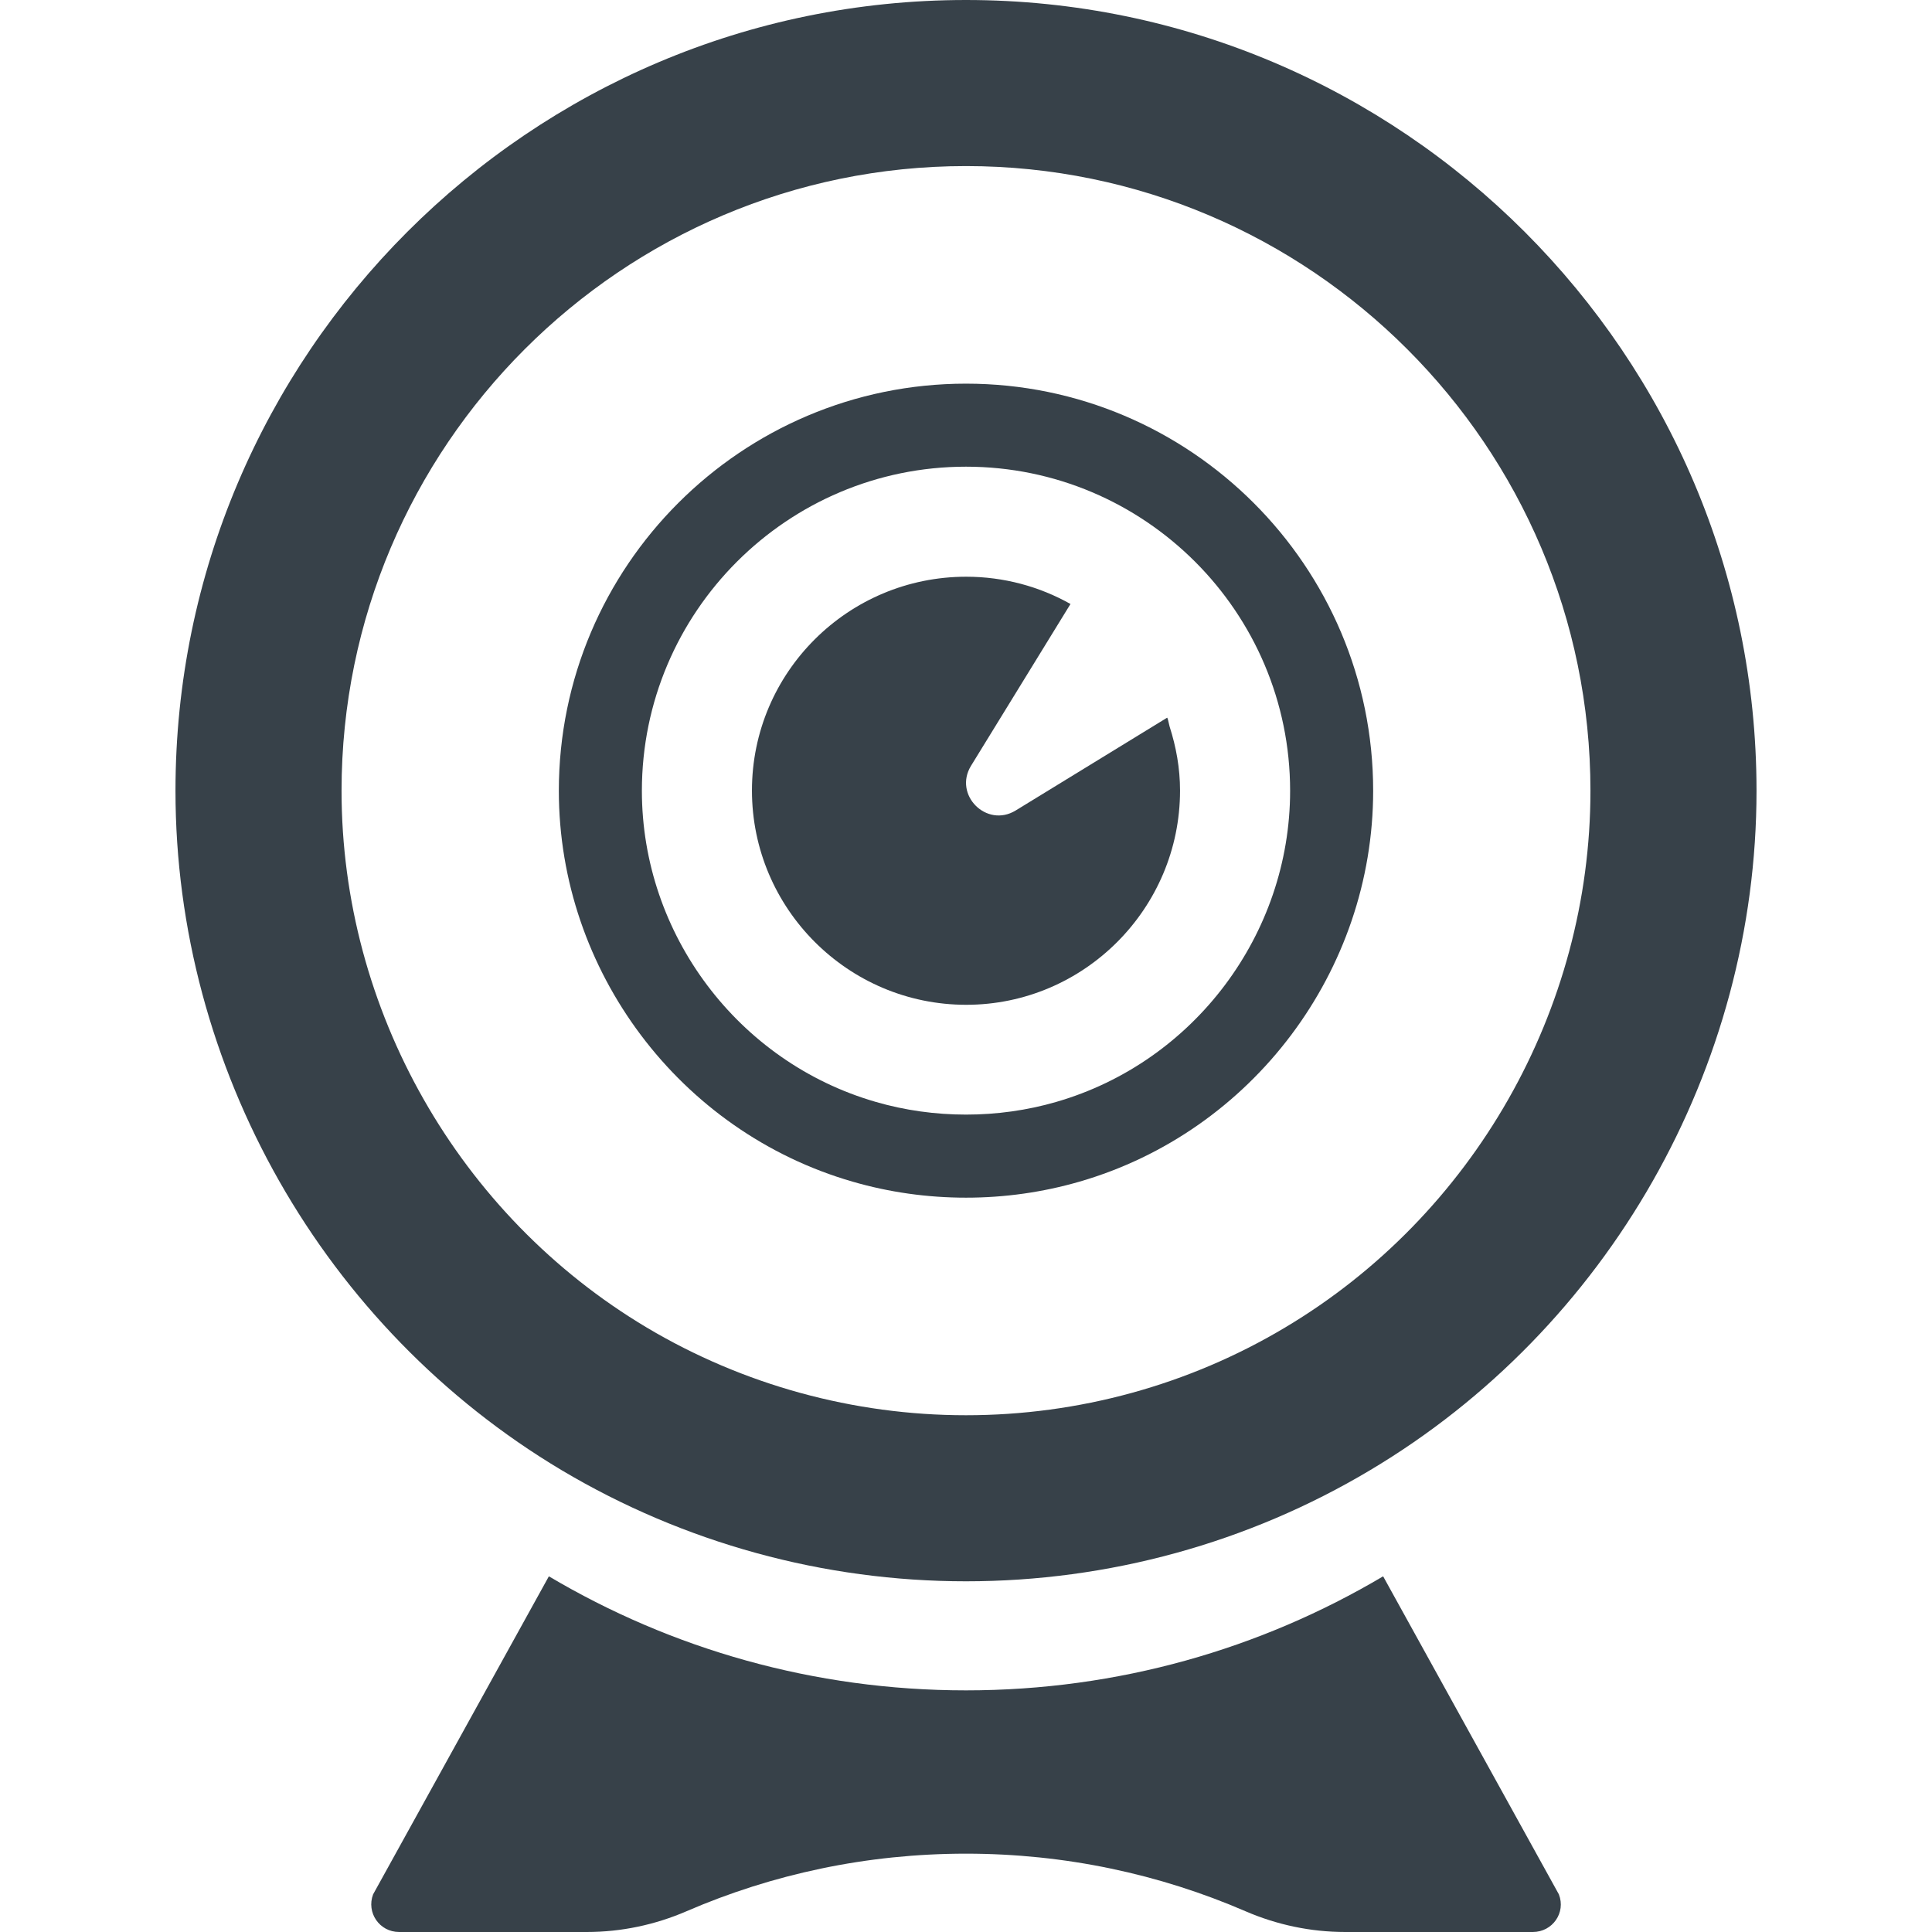 <?xml version="1.0" encoding="utf-8"?>
<!-- Generator: Adobe Illustrator 18.1.1, SVG Export Plug-In . SVG Version: 6.00 Build 0)  -->
<!DOCTYPE svg PUBLIC "-//W3C//DTD SVG 1.1//EN" "http://www.w3.org/Graphics/SVG/1.1/DTD/svg11.dtd">
<svg version="1.1" id="_x31_0" xmlns="http://www.w3.org/2000/svg" xmlns:xlink="http://www.w3.org/1999/xlink" x="0px" y="0px"
	 viewBox="0 0 512 512" style="enable-background:new 0 0 512 512;" xml:space="preserve">
<style type="text/css">
	.st0{fill:#374149;}
</style>
<g>
	<path class="st0" d="M368.137,420.625l-1.512-2.742h-0.004l-0.078-0.141c-32.422,19.218-70.199,30.222-110.543,30.222
		s-78.121-11.004-110.543-30.222l-46.578,84.281c-1.832,4.844,1.687,9.977,6.894,9.977h49.742c9.094,0,18.07-1.89,26.418-5.5
		c22.711-9.824,47.75-15.258,74.066-15.258c26.317,0,51.355,5.434,74.07,15.258c8.348,3.61,17.324,5.5,26.418,5.5h49.738
		c5.207,0,8.801-5.133,6.894-9.977L368.137,420.625z"/>
	<path class="st0" d="M225.934,313.149c9.707,2.82,19.824,4.246,30.066,4.246c10.246,0,20.363-1.434,30.051-4.238
		c45.836-13.254,77.851-55.847,77.851-103.59c0-59.492-48.402-107.894-107.902-107.894c-59.5,0-107.902,48.402-107.902,107.894
		C148.098,257.309,180.114,299.902,225.934,313.149z M256,123.676c47.363,0,85.894,38.531,85.894,85.89
		c0,38-25.476,71.898-61.969,82.45c-15.414,4.484-32.41,4.492-47.867-0.008c-36.476-10.543-61.953-44.442-61.953-82.442
		C170.106,162.207,208.637,123.676,256,123.676z"/>
	<path class="st0" d="M256.058,266.282c31.219,0,56.664-25.508,56.664-56.786c0-5.946-1.038-11.558-2.762-16.949
		c-0.214-0.727-0.316-1.508-0.558-2.227l-0.039,0.028c-0.015-0.055-0.023-0.11-0.042-0.165l-40.145,24.598
		c-7.711,4.734-16.578-4.133-11.84-11.844l25.488-41.465l0.79-1.274c0,0-0.004,0-0.004-0.004l0.082-0.133
		c-8.199-4.617-17.671-7.226-27.633-7.226c-31.336,0-56.785,25.382-56.785,56.66S224.722,266.282,256.058,266.282z"/>
	<path class="st0" d="M148.875,389.637c32.351,19.25,69.394,29.426,107.125,29.426c37.774,0,74.797-10.176,107.054-29.426
		c63.192-37.629,102.442-106.625,102.442-180.07C465.496,94.012,371.516,0,256,0C140.485,0,46.504,94.012,46.504,209.566
		C46.504,282.988,85.722,351.981,148.875,389.637z M256,44.012c91.246,0,165.485,74.27,165.485,165.554
		c0,58.016-31.02,112.519-80.962,142.262c-25.461,15.195-54.691,23.226-84.523,23.226c-29.809,0-59.074-8.038-84.598-23.234
		c-49.894-29.742-80.886-84.254-80.886-142.254C90.516,118.282,164.754,44.012,256,44.012z"/>
</g>
</svg>

